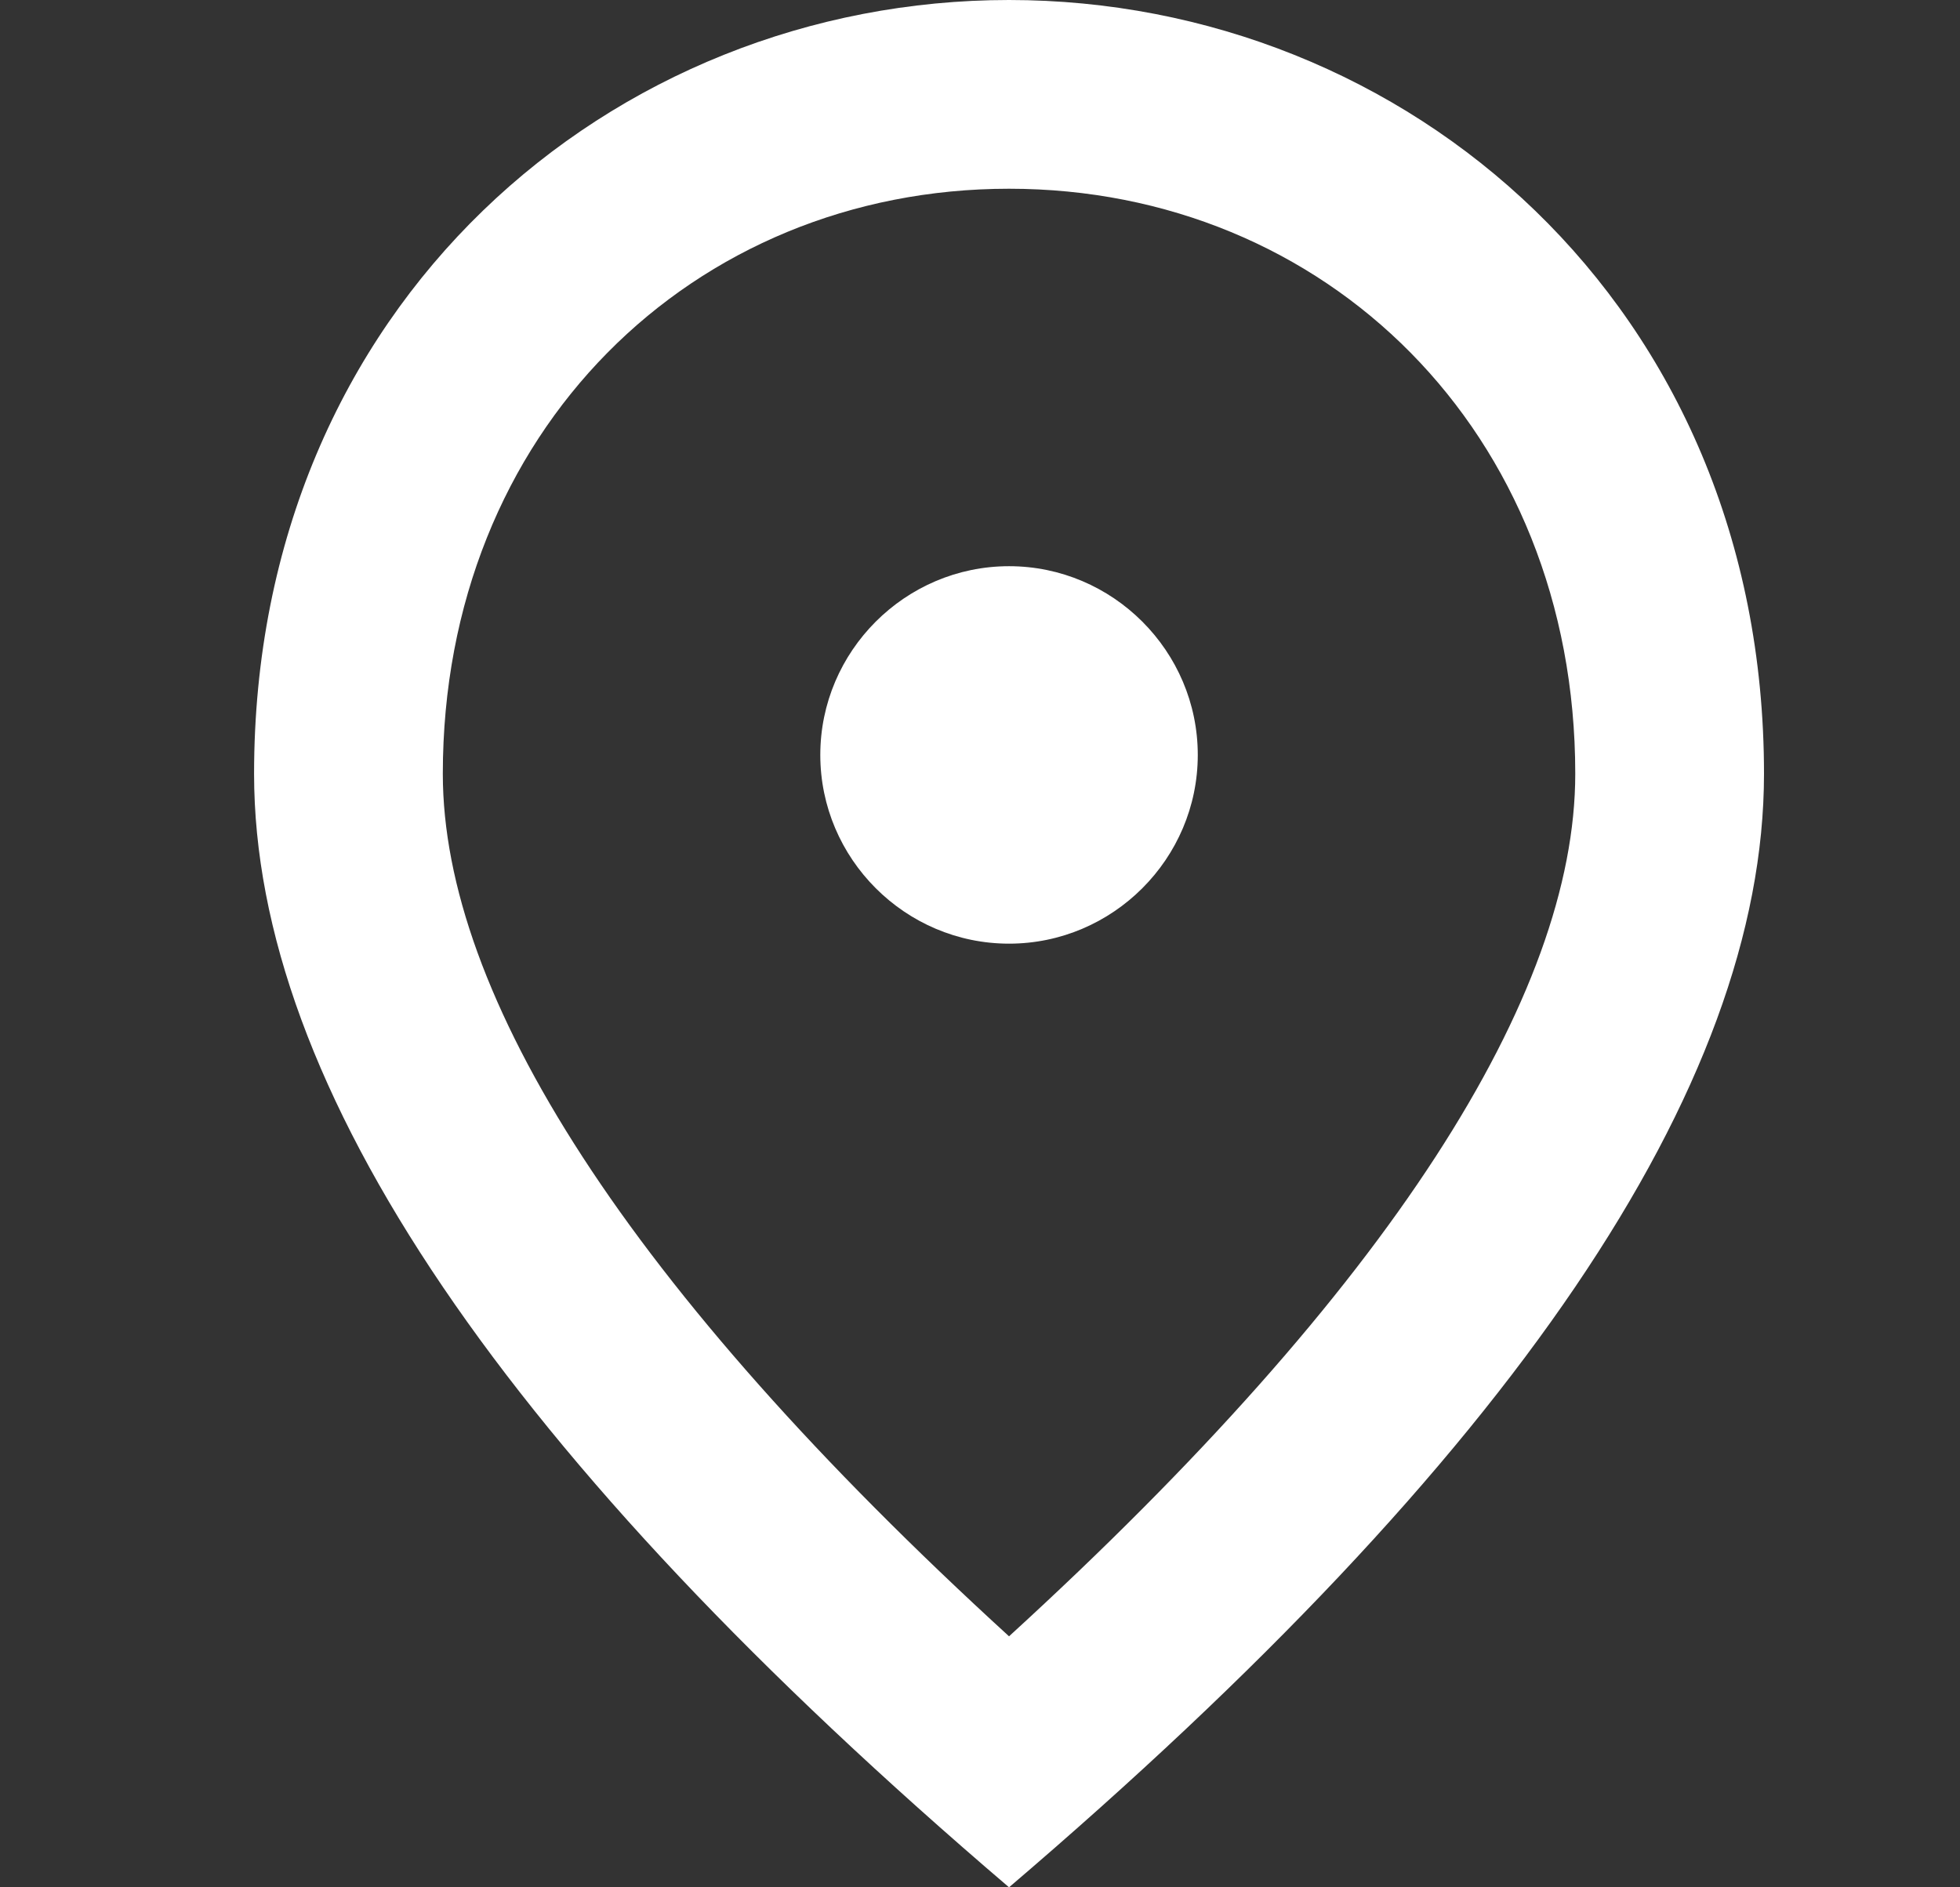<svg width="27" height="26" viewBox="0 0 27 26" fill="none" xmlns="http://www.w3.org/2000/svg">
<rect x="0" y="0" width="27" height="26" fill="#333333" stroke="none"/>
<path d="M13.9 13C12.47 13 11.3 11.83 11.3 10.4C11.3 8.97 12.47 7.8 13.9 7.8C15.33 7.8 16.5 8.97 16.5 10.4C16.5 11.83 15.33 13 13.9 13ZM21.7 10.66C21.7 5.941 18.255 2.6 13.9 2.6C9.545 2.6 6.1 5.941 6.1 10.66C6.1 13.702 8.635 17.732 13.9 22.542C19.165 17.732 21.7 13.702 21.7 10.66ZM13.9 0C19.36 0 24.3 4.186 24.3 10.66C24.3 14.976 20.829 20.085 13.9 26C6.971 20.085 3.5 14.976 3.5 10.66C3.5 4.186 8.44 0 13.9 0Z" fill="white"/>
</svg>
